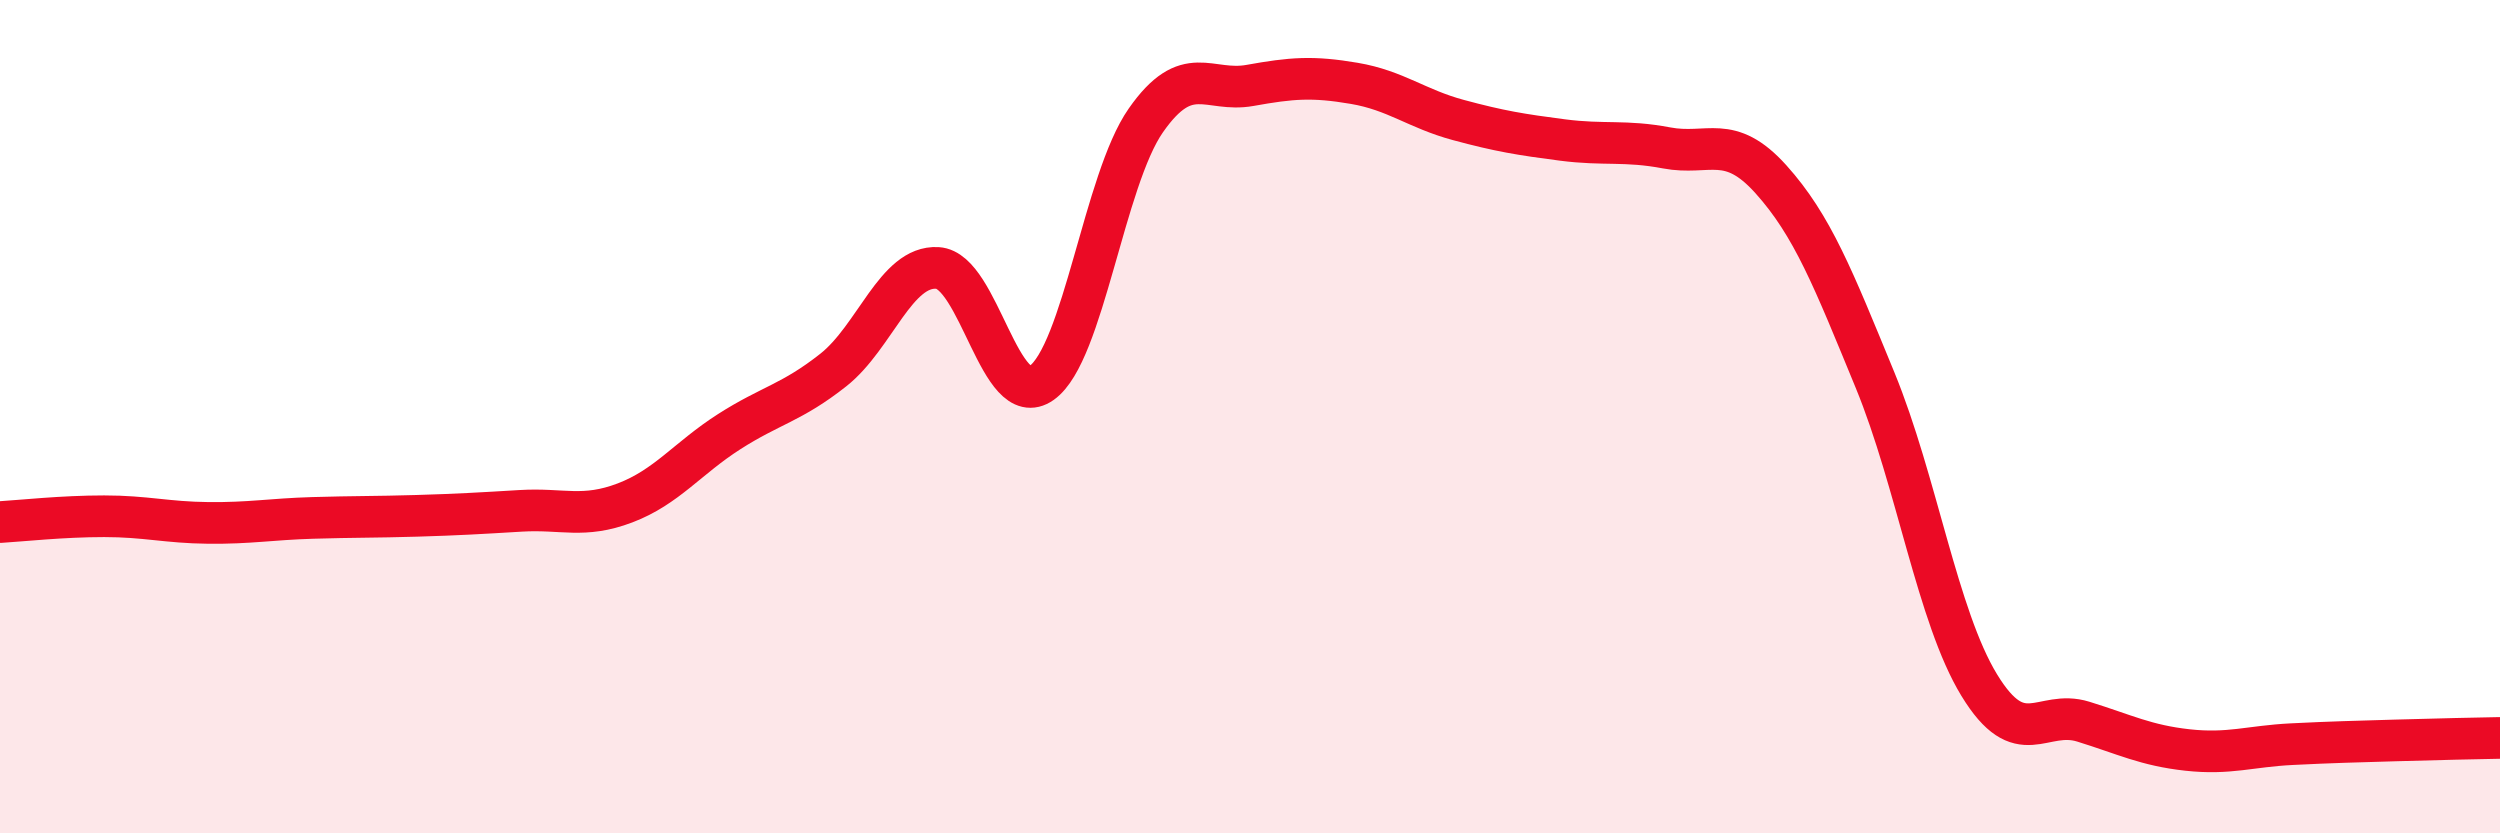 
    <svg width="60" height="20" viewBox="0 0 60 20" xmlns="http://www.w3.org/2000/svg">
      <path
        d="M 0,12.53 C 0.5,12.5 1.5,12.39 2.5,12.39 C 3.5,12.39 4,12.54 5,12.55 C 6,12.56 6.5,12.46 7.5,12.43 C 8.5,12.4 9,12.41 10,12.38 C 11,12.35 11.5,12.32 12.5,12.26 C 13.5,12.2 14,12.45 15,12.07 C 16,11.69 16.5,11 17.5,10.36 C 18.5,9.72 19,9.67 20,8.88 C 21,8.09 21.5,6.37 22.5,6.43 C 23.5,6.49 24,9.9 25,9.19 C 26,8.48 26.5,4.32 27.5,2.89 C 28.5,1.46 29,2.23 30,2.05 C 31,1.87 31.5,1.83 32.5,2 C 33.5,2.17 34,2.61 35,2.88 C 36,3.15 36.5,3.23 37.5,3.36 C 38.5,3.49 39,3.36 40,3.55 C 41,3.74 41.5,3.19 42.5,4.3 C 43.5,5.41 44,6.69 45,9.12 C 46,11.55 46.5,14.8 47.5,16.44 C 48.5,18.08 49,17.01 50,17.32 C 51,17.63 51.5,17.89 52.5,18 C 53.5,18.11 54,17.91 55,17.86 C 56,17.81 56.5,17.8 57.5,17.77 C 58.5,17.74 59.5,17.72 60,17.71L60 20L0 20Z"
        fill="#EB0A25"
        opacity="0.1"
        stroke-linecap="round"
        stroke-linejoin="round"
      />
      <path
        d="M 0,12.53 C 0.5,12.5 1.5,12.39 2.5,12.39 C 3.5,12.39 4,12.54 5,12.55 C 6,12.56 6.5,12.46 7.5,12.43 C 8.5,12.4 9,12.41 10,12.38 C 11,12.35 11.5,12.32 12.5,12.26 C 13.5,12.2 14,12.45 15,12.07 C 16,11.69 16.5,11 17.5,10.36 C 18.5,9.72 19,9.67 20,8.88 C 21,8.09 21.5,6.37 22.5,6.43 C 23.5,6.49 24,9.9 25,9.19 C 26,8.48 26.5,4.32 27.5,2.89 C 28.5,1.46 29,2.23 30,2.05 C 31,1.87 31.5,1.83 32.5,2 C 33.5,2.17 34,2.61 35,2.88 C 36,3.15 36.5,3.23 37.5,3.36 C 38.5,3.49 39,3.36 40,3.55 C 41,3.74 41.5,3.19 42.5,4.3 C 43.5,5.41 44,6.69 45,9.12 C 46,11.55 46.5,14.8 47.5,16.44 C 48.5,18.08 49,17.01 50,17.32 C 51,17.63 51.5,17.89 52.5,18 C 53.5,18.11 54,17.91 55,17.86 C 56,17.81 56.5,17.8 57.5,17.77 C 58.5,17.74 59.5,17.72 60,17.71"
        stroke="#EB0A25"
        stroke-width="1"
        fill="none"
        stroke-linecap="round"
        stroke-linejoin="round"
      />
    </svg>
  